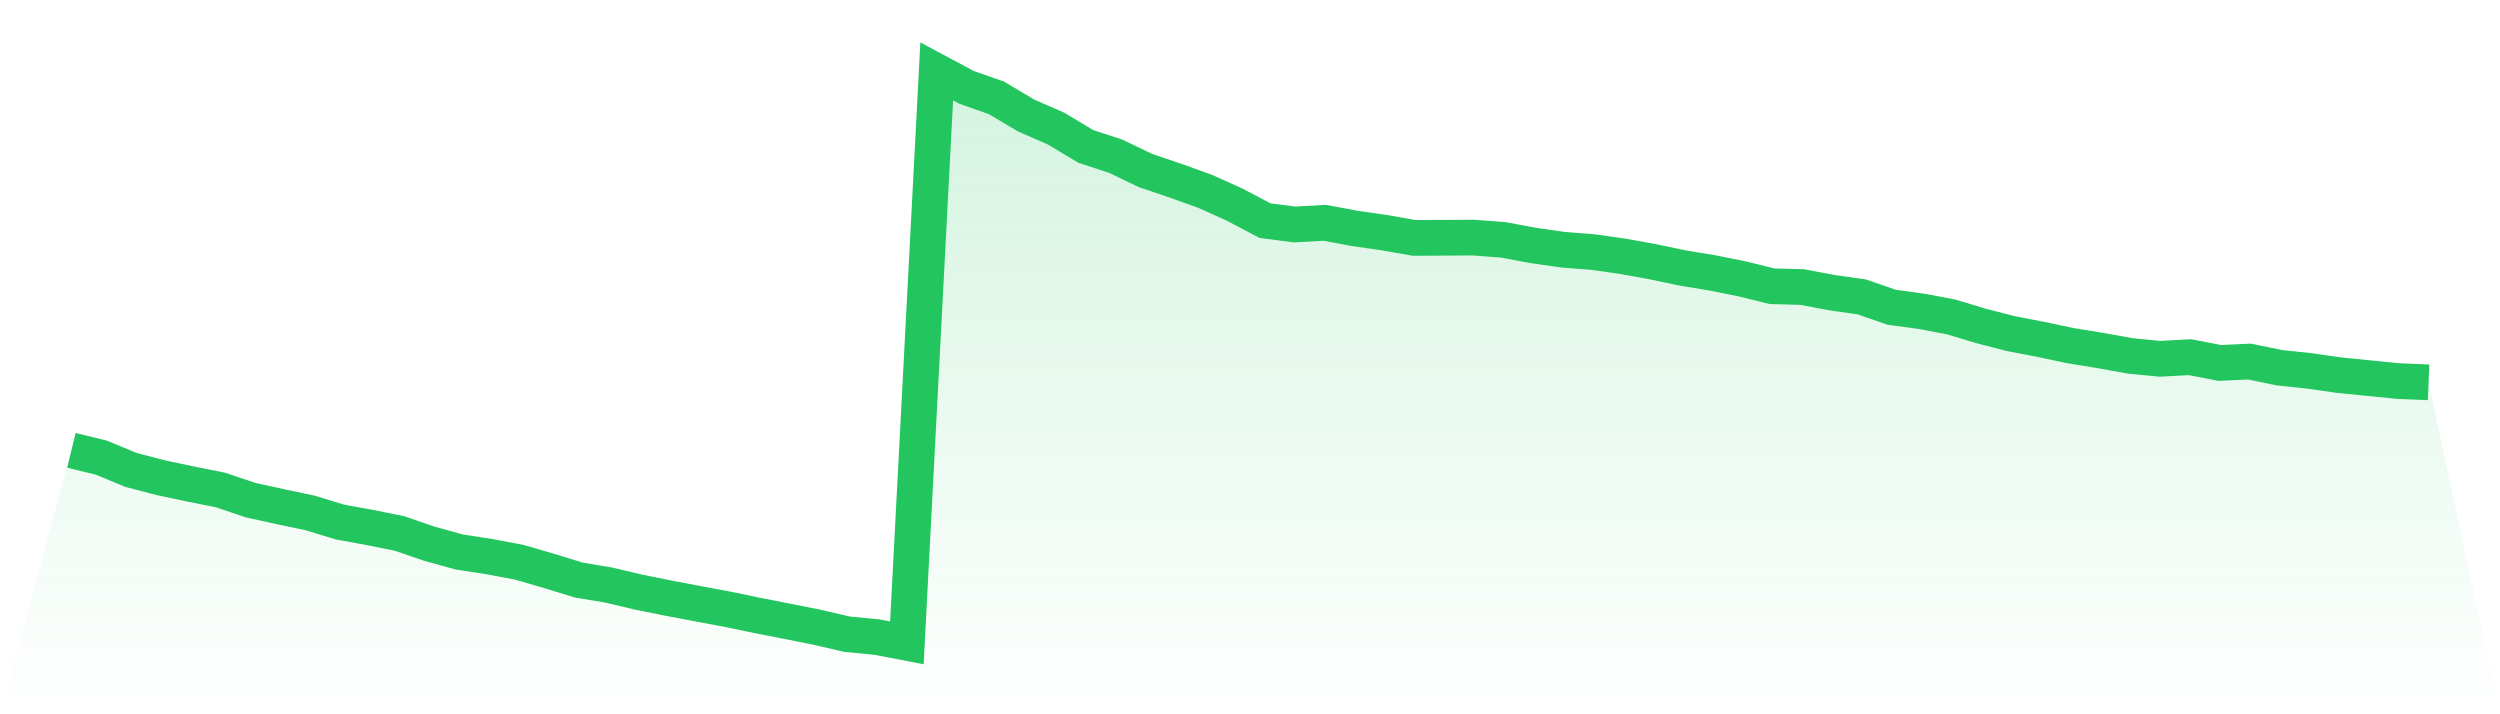 <svg viewBox="0 0 140 40" xmlns="http://www.w3.org/2000/svg">
<defs>
<linearGradient id="gradient" x1="0" x2="0" y1="0" y2="1">
<stop offset="0%" stop-color="#22c55e" stop-opacity="0.2"/>
<stop offset="100%" stop-color="#22c55e" stop-opacity="0"/>
</linearGradient>
</defs>
<path d="M4,25.219 L4,25.219 L5.671,25.628 L7.342,26.318 L9.013,26.754 L10.684,27.108 L12.354,27.442 L14.025,28.006 L15.696,28.374 L17.367,28.725 L19.038,29.236 L20.709,29.539 L22.38,29.877 L24.051,30.451 L25.722,30.913 L27.392,31.17 L29.063,31.483 L30.734,31.968 L32.405,32.482 L34.076,32.762 L35.747,33.156 L37.418,33.494 L39.089,33.811 L40.759,34.121 L42.43,34.469 L44.101,34.796 L45.772,35.13 L47.443,35.517 L49.114,35.679 L50.785,36 L52.456,4 L54.127,4.893 L55.797,5.479 L57.468,6.471 L59.139,7.202 L60.81,8.203 L62.481,8.749 L64.152,9.552 L65.823,10.117 L67.494,10.717 L69.165,11.471 L70.835,12.355 L72.506,12.571 L74.177,12.475 L75.848,12.789 L77.519,13.028 L79.19,13.322 L80.861,13.314 L82.532,13.306 L84.203,13.434 L85.873,13.748 L87.544,13.986 L89.215,14.116 L90.886,14.353 L92.557,14.657 L94.228,15.008 L95.899,15.282 L97.57,15.619 L99.24,16.03 L100.911,16.073 L102.582,16.388 L104.253,16.624 L105.924,17.205 L107.595,17.432 L109.266,17.749 L110.937,18.252 L112.608,18.683 L114.278,19.004 L115.949,19.357 L117.62,19.629 L119.291,19.93 L120.962,20.093 L122.633,20.001 L124.304,20.324 L125.975,20.248 L127.646,20.592 L129.316,20.769 L130.987,21.008 L132.658,21.176 L134.329,21.342 L136,21.411 L140,40 L0,40 z" fill="url(#gradient)"/>
<path d="M4,25.219 L4,25.219 L5.671,25.628 L7.342,26.318 L9.013,26.754 L10.684,27.108 L12.354,27.442 L14.025,28.006 L15.696,28.374 L17.367,28.725 L19.038,29.236 L20.709,29.539 L22.38,29.877 L24.051,30.451 L25.722,30.913 L27.392,31.17 L29.063,31.483 L30.734,31.968 L32.405,32.482 L34.076,32.762 L35.747,33.156 L37.418,33.494 L39.089,33.811 L40.759,34.121 L42.43,34.469 L44.101,34.796 L45.772,35.13 L47.443,35.517 L49.114,35.679 L50.785,36 L52.456,4 L54.127,4.893 L55.797,5.479 L57.468,6.471 L59.139,7.202 L60.81,8.203 L62.481,8.749 L64.152,9.552 L65.823,10.117 L67.494,10.717 L69.165,11.471 L70.835,12.355 L72.506,12.571 L74.177,12.475 L75.848,12.789 L77.519,13.028 L79.19,13.322 L80.861,13.314 L82.532,13.306 L84.203,13.434 L85.873,13.748 L87.544,13.986 L89.215,14.116 L90.886,14.353 L92.557,14.657 L94.228,15.008 L95.899,15.282 L97.57,15.619 L99.24,16.03 L100.911,16.073 L102.582,16.388 L104.253,16.624 L105.924,17.205 L107.595,17.432 L109.266,17.749 L110.937,18.252 L112.608,18.683 L114.278,19.004 L115.949,19.357 L117.62,19.629 L119.291,19.93 L120.962,20.093 L122.633,20.001 L124.304,20.324 L125.975,20.248 L127.646,20.592 L129.316,20.769 L130.987,21.008 L132.658,21.176 L134.329,21.342 L136,21.411" fill="none" stroke="#22c55e" stroke-width="2"/>
</svg>
